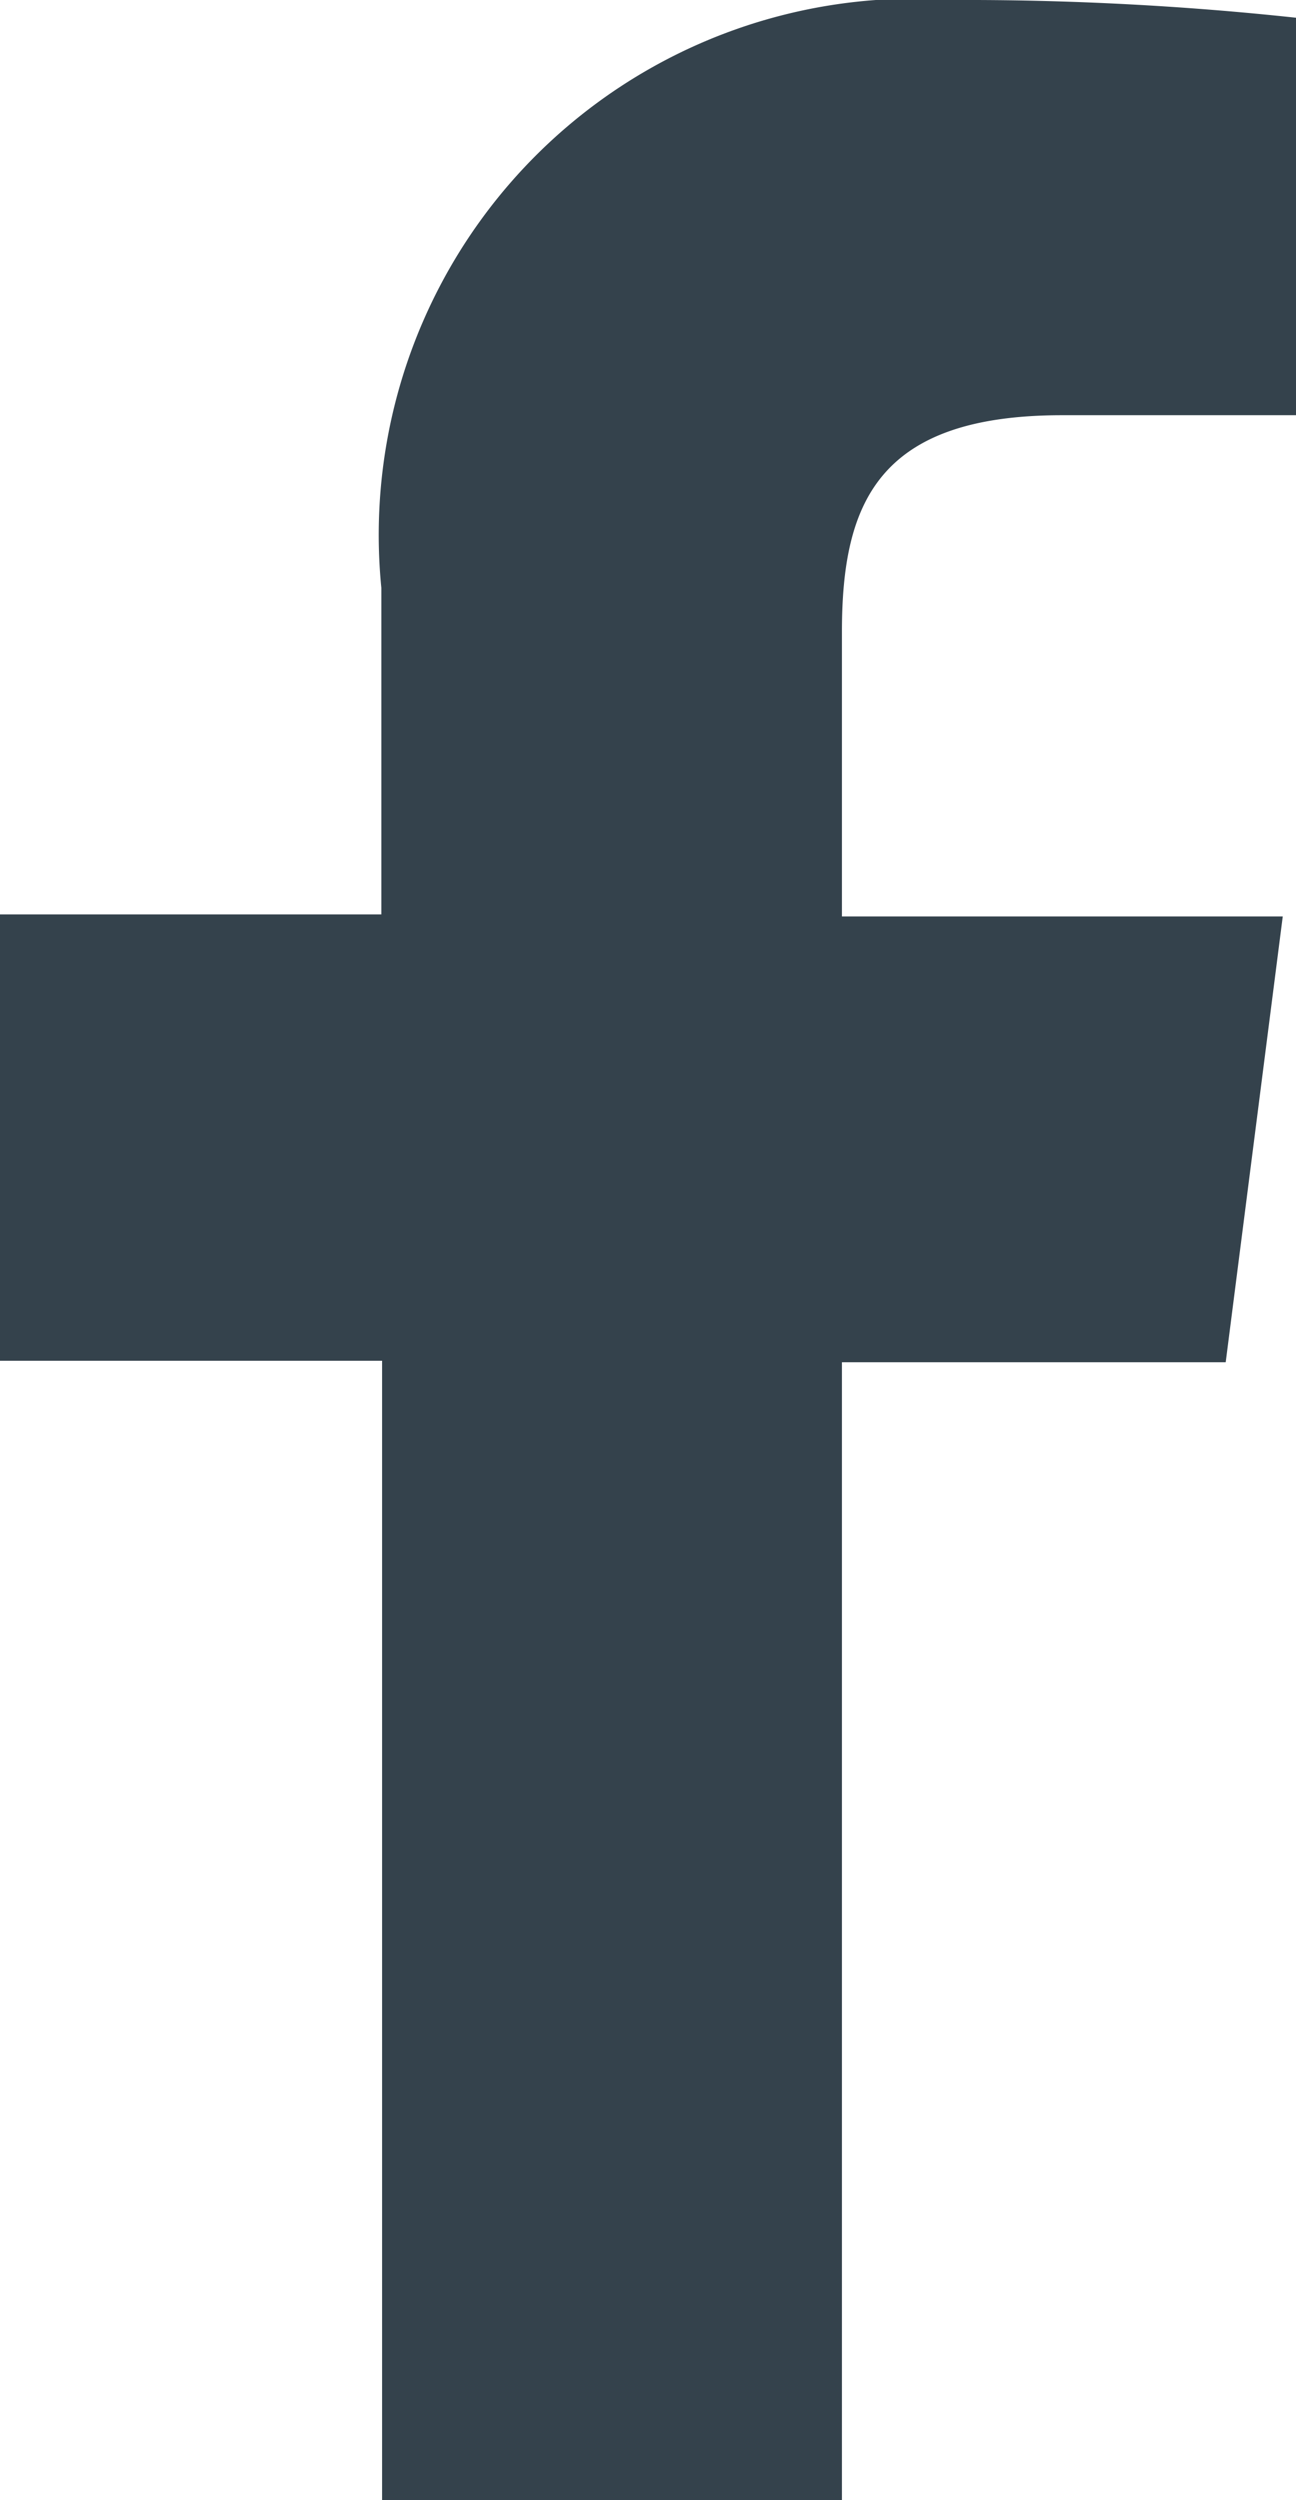 <svg xmlns="http://www.w3.org/2000/svg" width="6.95" height="13.397" viewBox="0 0 6.95 13.397">
  <g id="Group_501" data-name="Group 501" transform="translate(4382.668 9121.44)">
    <g id="bx:bxl-facebook" transform="translate(-4382.668 -9121.44)">
      <path id="Vector" d="M4.515,13.4V7.3H6.573l.306-2.389H4.515V3.386c0-.689.192-1.161,1.181-1.161H6.95V.095A16.627,16.627,0,0,0,5.113,0,2.874,2.874,0,0,0,2.045,3.15V4.9H0V7.292H2.049V13.4Z" fill="#34424c"/>
    </g>
  </g>
</svg>
